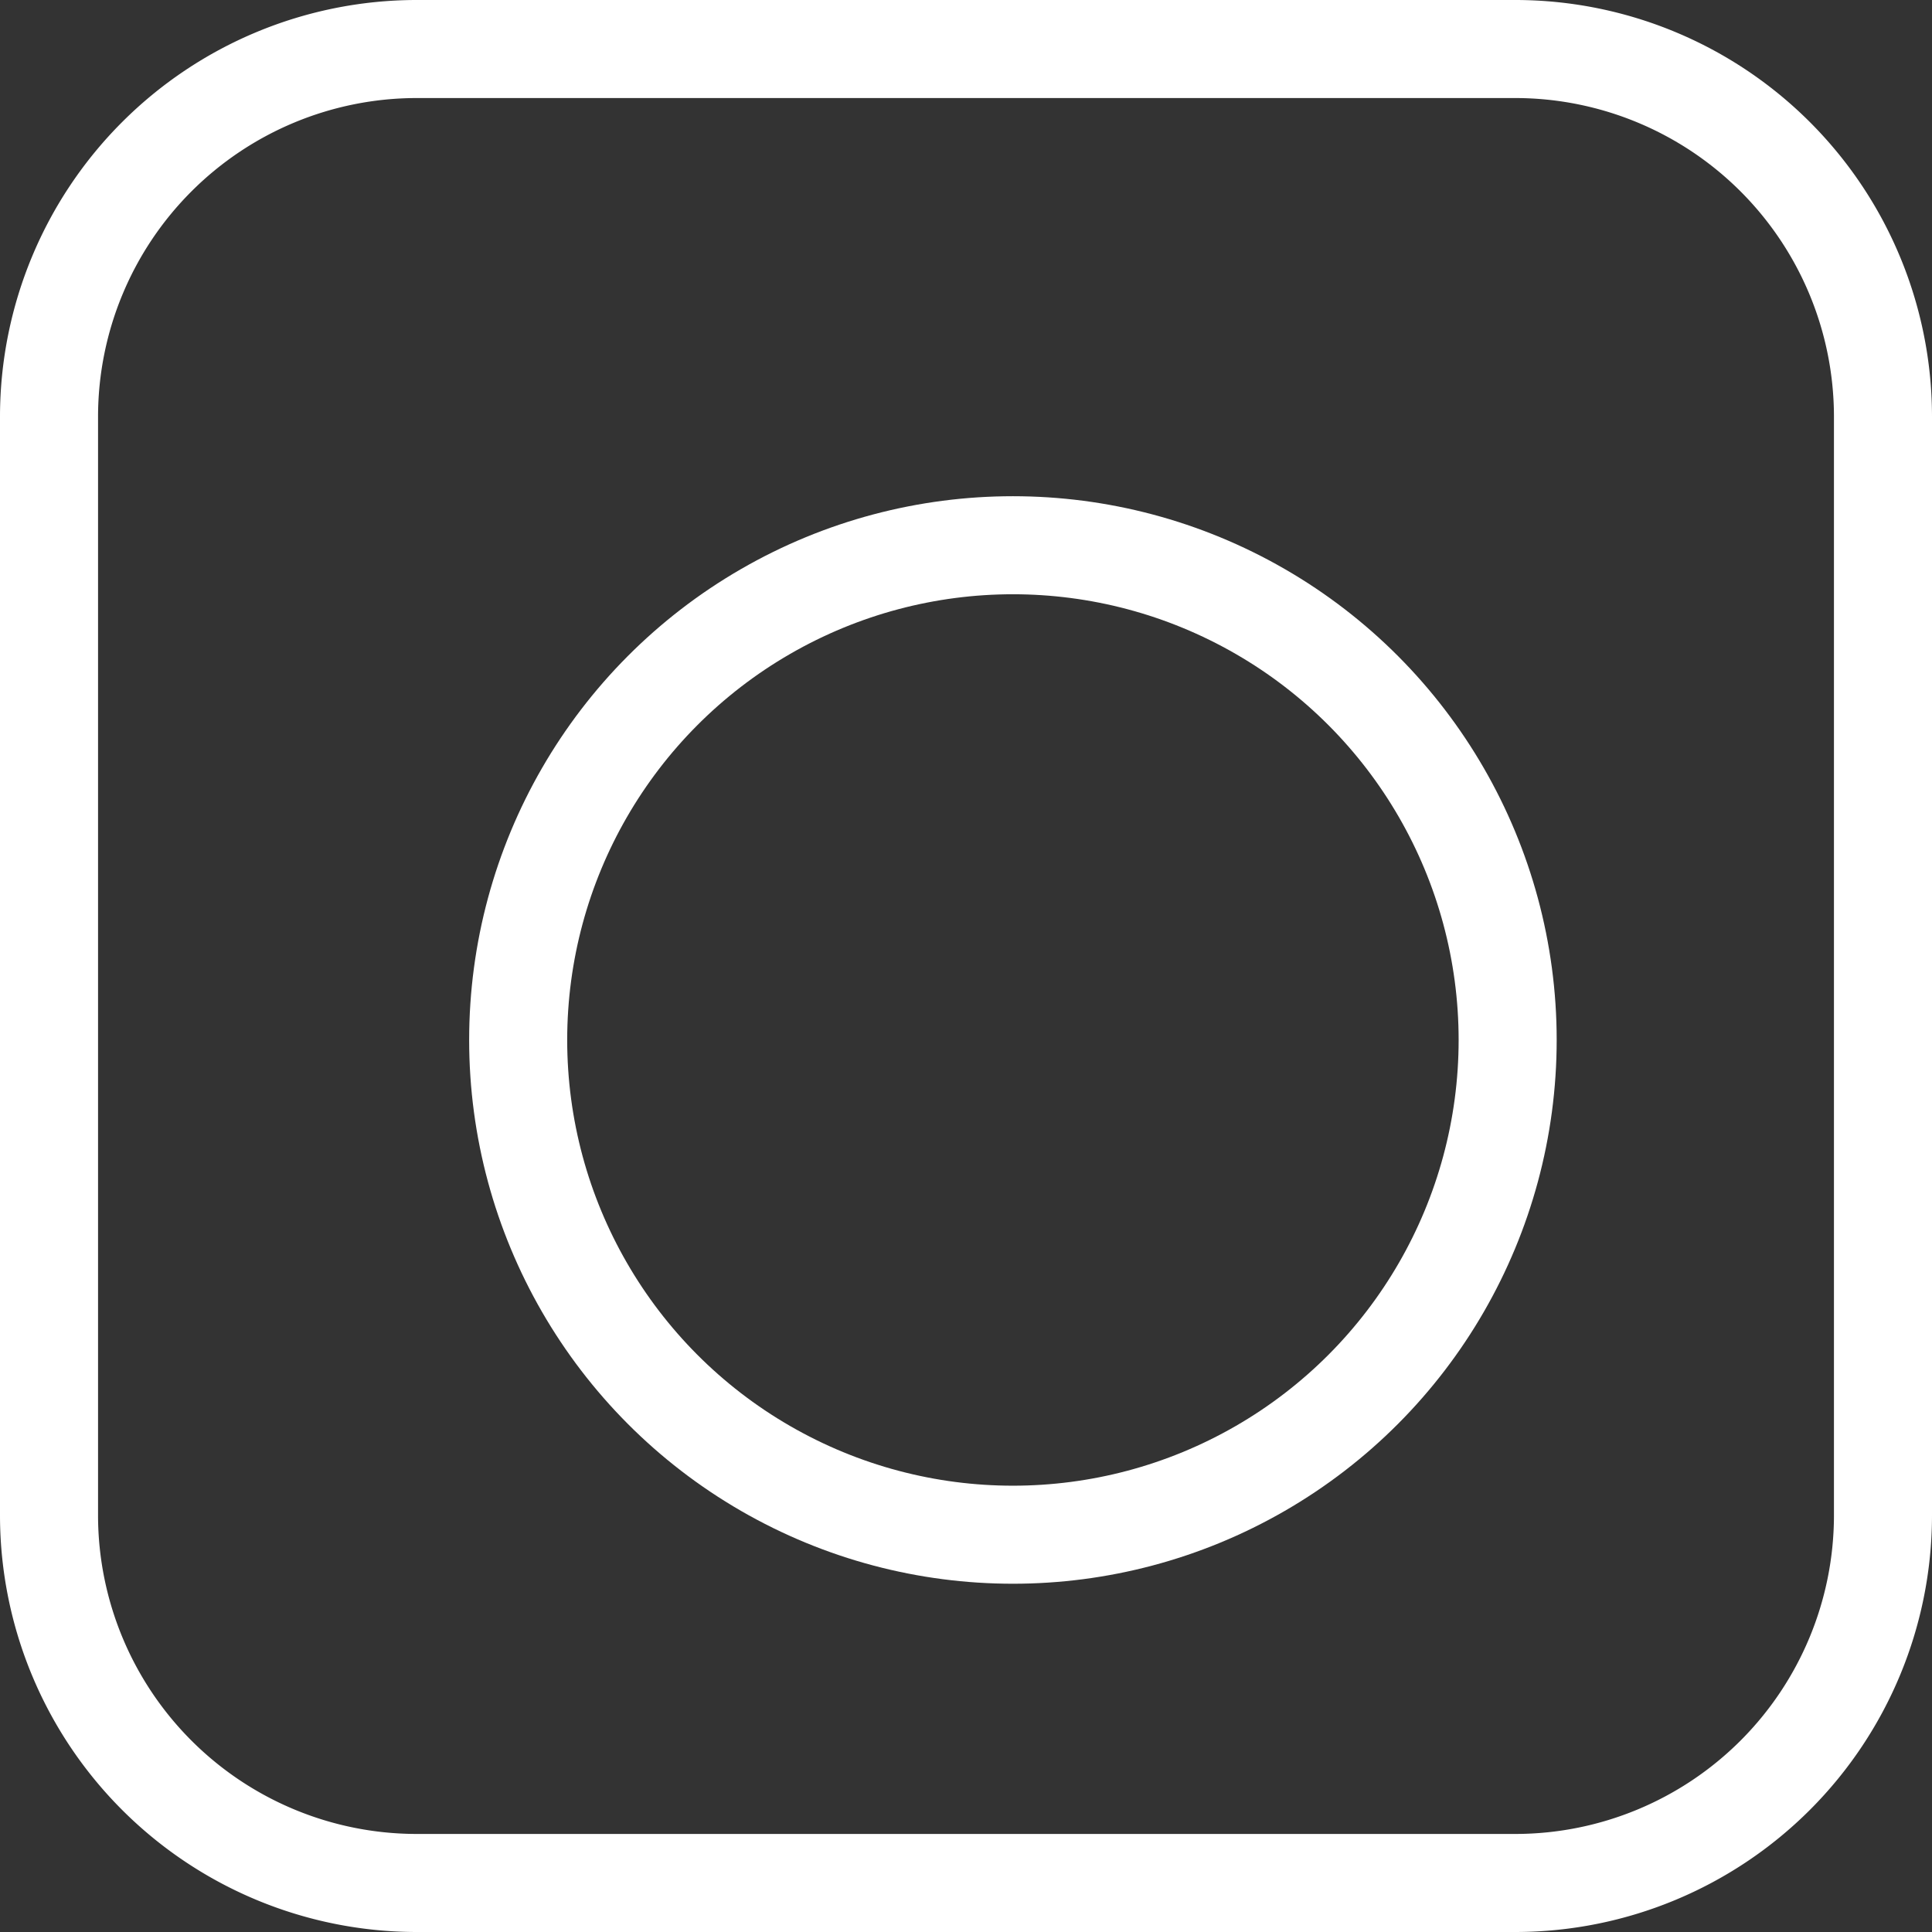 <svg xmlns="http://www.w3.org/2000/svg" width="19.705" height="19.705" viewBox="0 0 19.705 19.705"><rect x="0" y="0" width="19.705" height="19.705" fill="#333333" stroke="none"/><defs><style>.a{fill:none;stroke:#fff;stroke-linejoin:round;stroke-miterlimit:10;}</style></defs><g transform="translate(0.5 0.5)"><g transform="translate(0 0)"><g transform="translate(0 0)"><path class="a" d="M285,15.964a3.752,3.752,0,0,0,3.741,3.741h11.223a3.752,3.752,0,0,0,3.741-3.741V4.741A3.752,3.752,0,0,0,299.964,1H288.741A3.752,3.752,0,0,0,285,4.741Z" transform="translate(-285 -1)"/><circle class="a" cx="5.046" cy="5.046" r="5.046" transform="translate(4.785 5.061)"/></g></g></g></svg>